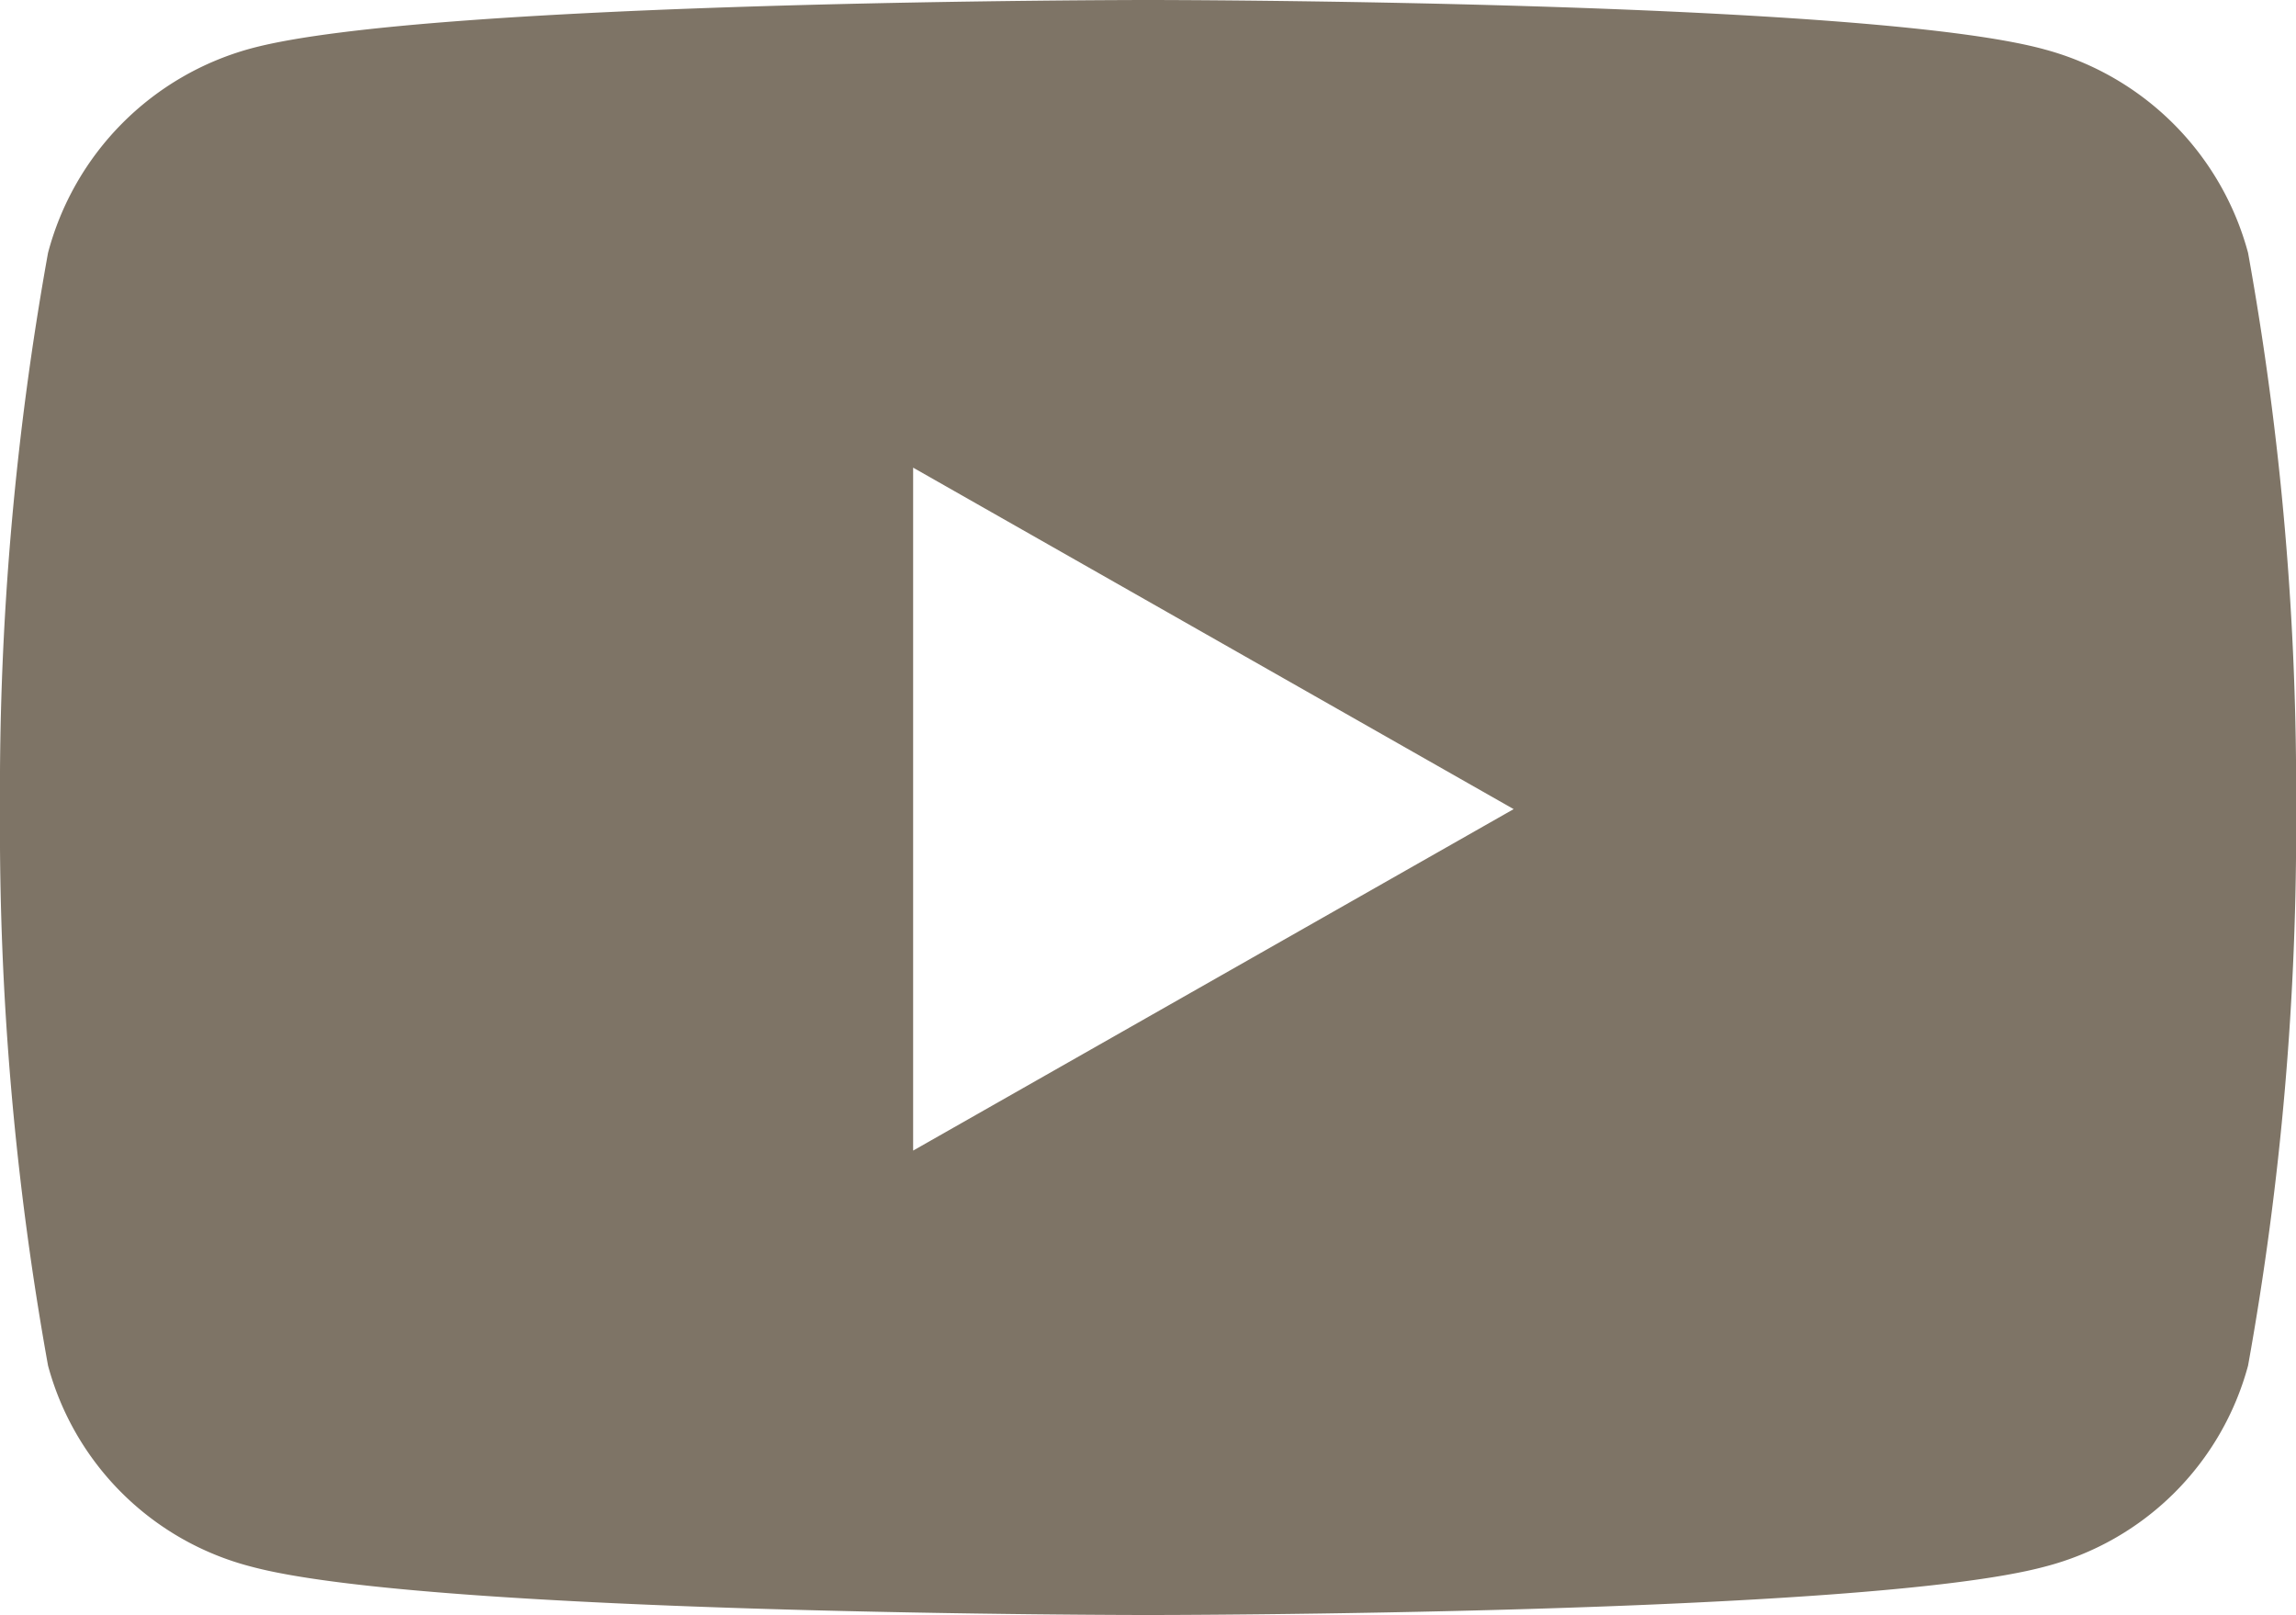 <svg height="16" viewBox="0 0 22.753 16" width="22.753" xmlns="http://www.w3.org/2000/svg"><path d="m22.278 17.345a2.853 2.853 0 0 0 -2.011-2.014c-1.775-.491-8.89-.491-8.89-.491s-7.115 0-8.89.48a2.853 2.853 0 0 0 -2.011 2.025 29.962 29.962 0 0 0 -.476 5.511 30 30 0 0 0 .476 5.513 2.812 2.812 0 0 0 2.011 1.991c1.775.48 8.89.48 8.89.48s7.115 0 8.89-.48a2.812 2.812 0 0 0 2.011-1.991 30 30 0 0 0 .476-5.513 29.962 29.962 0 0 0 -.476-5.511zm-13.229 8.894v-6.766l5.951 3.383z" fill="#7e7466" transform="translate(0 -14.84)"/></svg>